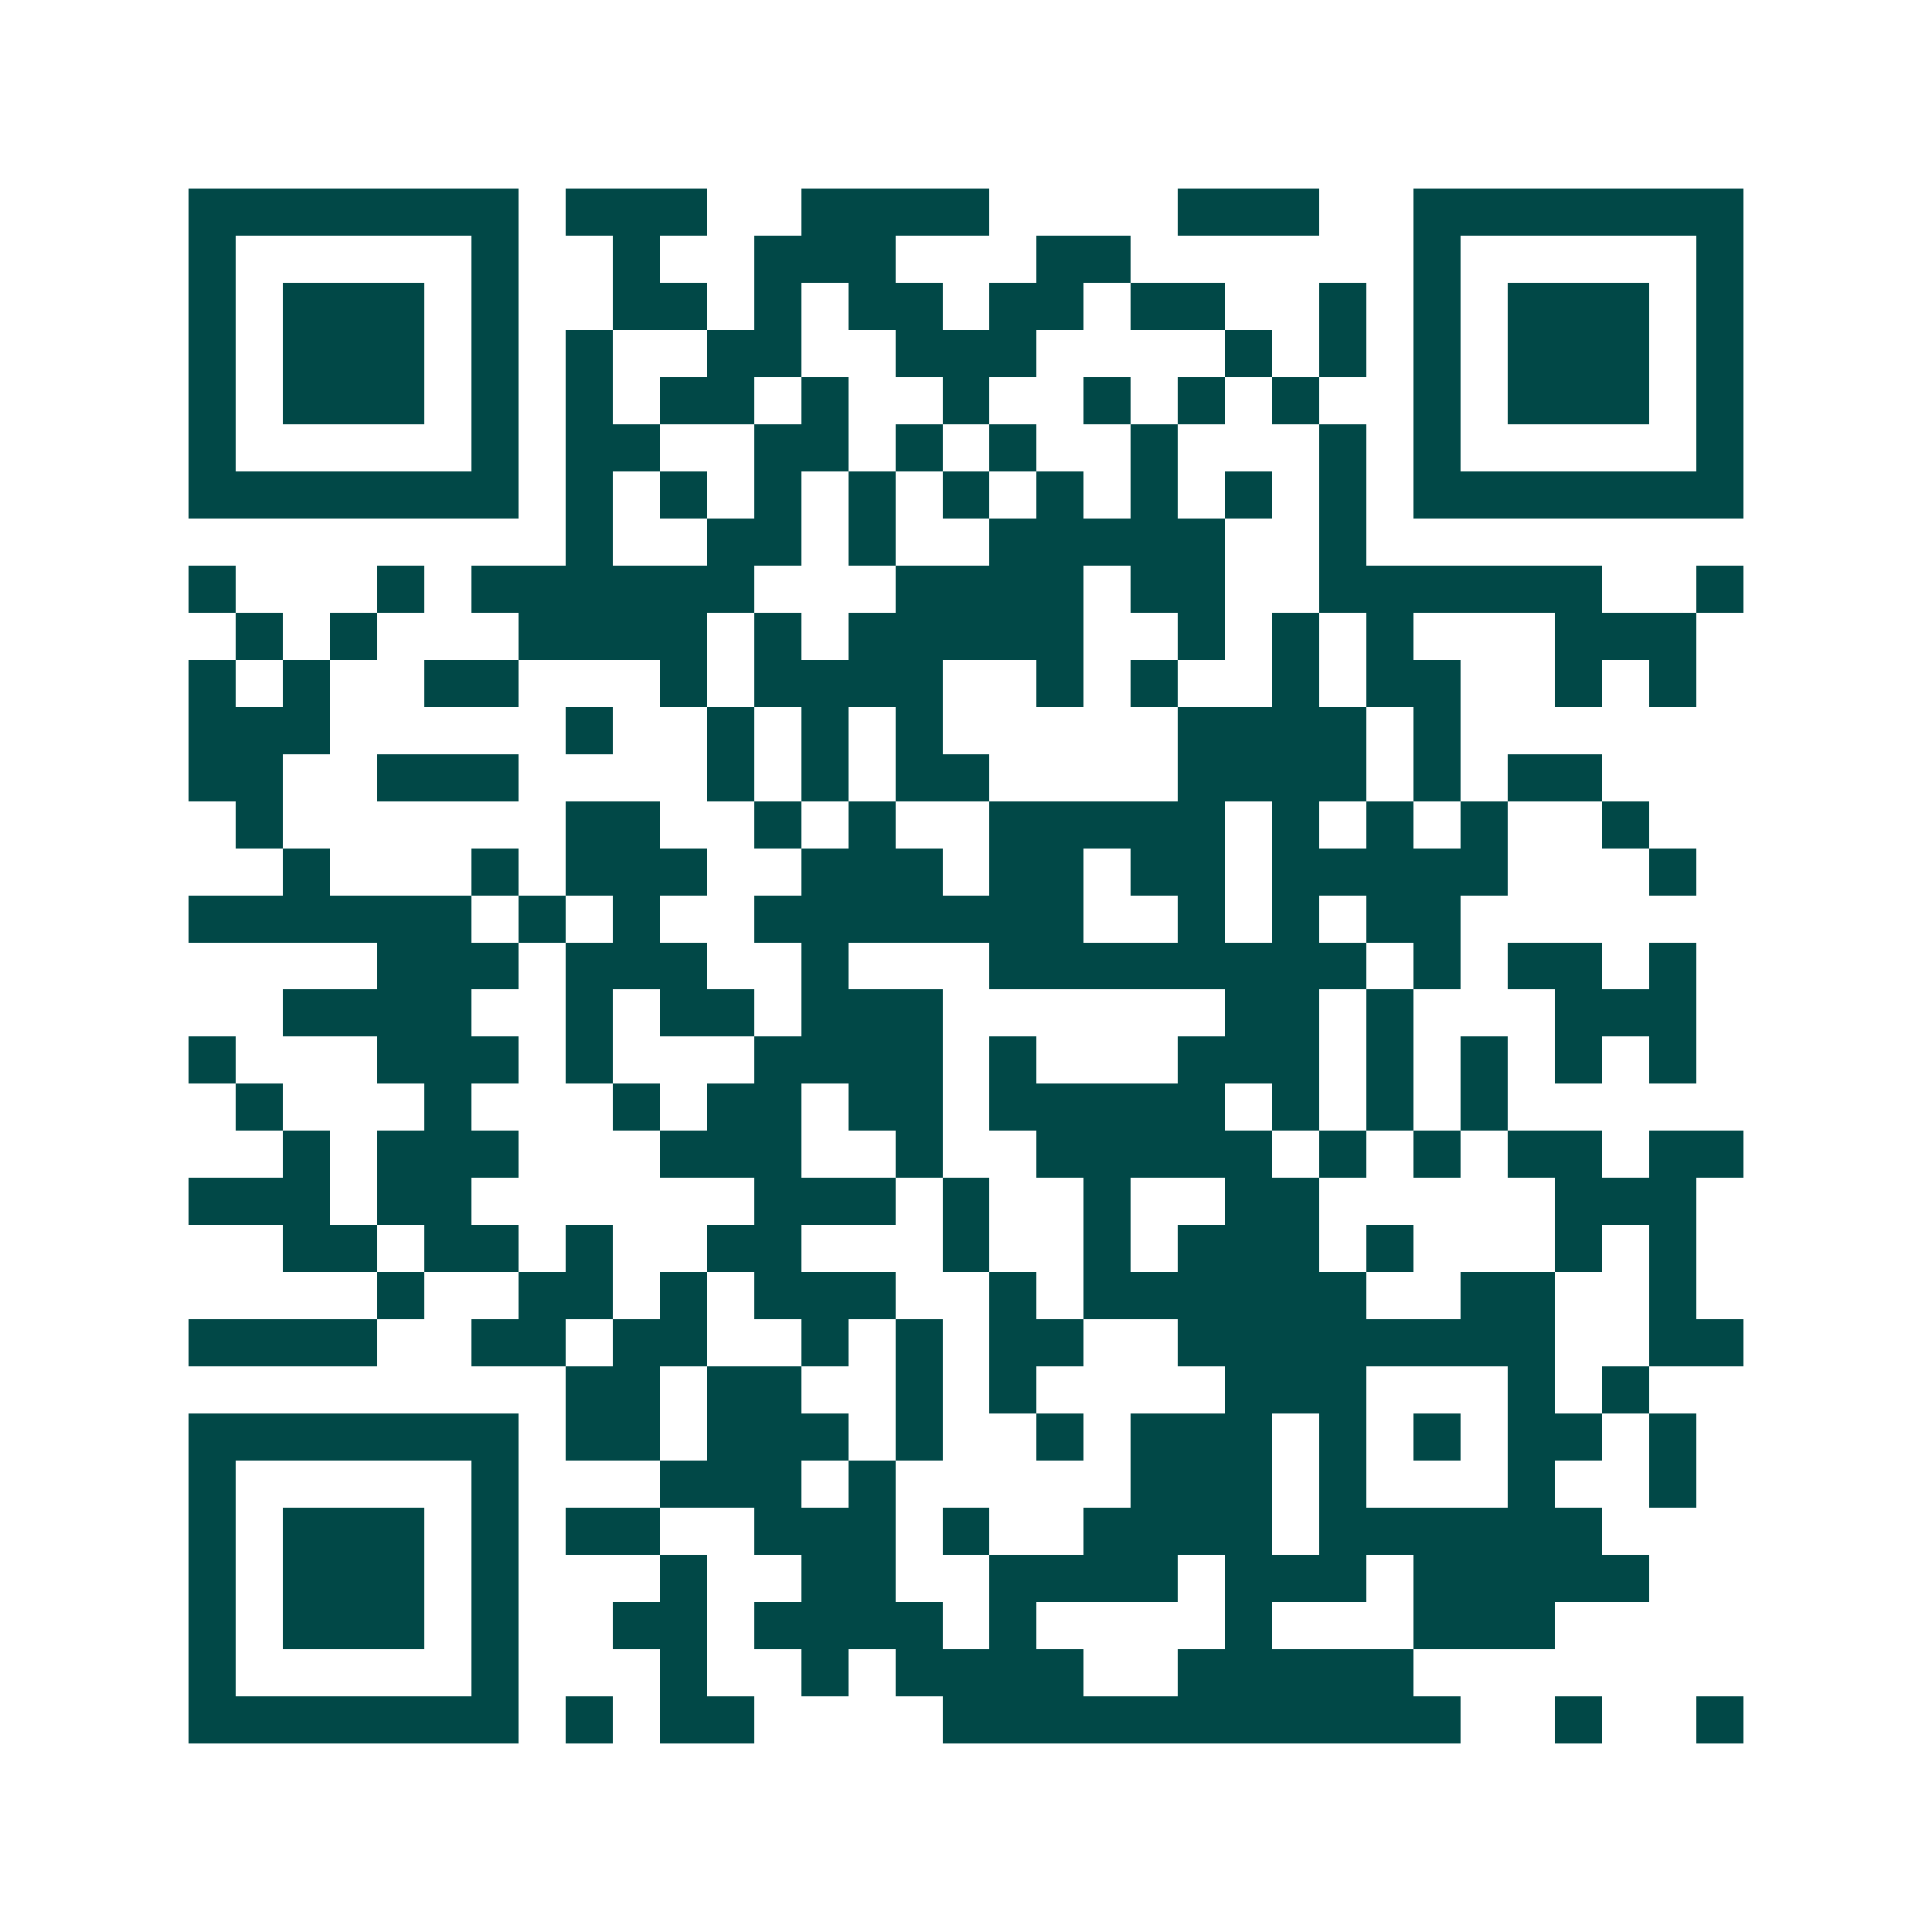<svg xmlns="http://www.w3.org/2000/svg" width="200" height="200" viewBox="0 0 41 41" shape-rendering="crispEdges"><path fill="#ffffff" d="M0 0h41v41H0z"/><path stroke="#014847" d="M4 4.5h7m1 0h3m2 0h4m4 0h3m2 0h7M4 5.5h1m5 0h1m2 0h1m2 0h3m3 0h2m6 0h1m5 0h1M4 6.5h1m1 0h3m1 0h1m2 0h2m1 0h1m1 0h2m1 0h2m1 0h2m2 0h1m1 0h1m1 0h3m1 0h1M4 7.5h1m1 0h3m1 0h1m1 0h1m2 0h2m2 0h3m4 0h1m1 0h1m1 0h1m1 0h3m1 0h1M4 8.5h1m1 0h3m1 0h1m1 0h1m1 0h2m1 0h1m2 0h1m2 0h1m1 0h1m1 0h1m2 0h1m1 0h3m1 0h1M4 9.5h1m5 0h1m1 0h2m2 0h2m1 0h1m1 0h1m2 0h1m3 0h1m1 0h1m5 0h1M4 10.5h7m1 0h1m1 0h1m1 0h1m1 0h1m1 0h1m1 0h1m1 0h1m1 0h1m1 0h1m1 0h7M12 11.5h1m2 0h2m1 0h1m2 0h5m2 0h1M4 12.5h1m3 0h1m1 0h6m3 0h4m1 0h2m2 0h6m2 0h1M5 13.5h1m1 0h1m3 0h4m1 0h1m1 0h5m2 0h1m1 0h1m1 0h1m3 0h3M4 14.5h1m1 0h1m2 0h2m3 0h1m1 0h4m2 0h1m1 0h1m2 0h1m1 0h2m2 0h1m1 0h1M4 15.5h3m5 0h1m2 0h1m1 0h1m1 0h1m5 0h4m1 0h1M4 16.5h2m2 0h3m4 0h1m1 0h1m1 0h2m4 0h4m1 0h1m1 0h2M5 17.5h1m6 0h2m2 0h1m1 0h1m2 0h5m1 0h1m1 0h1m1 0h1m2 0h1M6 18.5h1m3 0h1m1 0h3m2 0h3m1 0h2m1 0h2m1 0h5m3 0h1M4 19.5h6m1 0h1m1 0h1m2 0h7m2 0h1m1 0h1m1 0h2M8 20.5h3m1 0h3m2 0h1m3 0h8m1 0h1m1 0h2m1 0h1M6 21.5h4m2 0h1m1 0h2m1 0h3m6 0h2m1 0h1m3 0h3M4 22.5h1m3 0h3m1 0h1m3 0h4m1 0h1m3 0h3m1 0h1m1 0h1m1 0h1m1 0h1M5 23.5h1m3 0h1m3 0h1m1 0h2m1 0h2m1 0h5m1 0h1m1 0h1m1 0h1M6 24.5h1m1 0h3m3 0h3m2 0h1m2 0h5m1 0h1m1 0h1m1 0h2m1 0h2M4 25.5h3m1 0h2m6 0h3m1 0h1m2 0h1m2 0h2m5 0h3M6 26.5h2m1 0h2m1 0h1m2 0h2m3 0h1m2 0h1m1 0h3m1 0h1m3 0h1m1 0h1M8 27.5h1m2 0h2m1 0h1m1 0h3m2 0h1m1 0h6m2 0h2m2 0h1M4 28.5h4m2 0h2m1 0h2m2 0h1m1 0h1m1 0h2m2 0h8m2 0h2M12 29.5h2m1 0h2m2 0h1m1 0h1m4 0h3m3 0h1m1 0h1M4 30.5h7m1 0h2m1 0h3m1 0h1m2 0h1m1 0h3m1 0h1m1 0h1m1 0h2m1 0h1M4 31.5h1m5 0h1m3 0h3m1 0h1m5 0h3m1 0h1m3 0h1m2 0h1M4 32.5h1m1 0h3m1 0h1m1 0h2m2 0h3m1 0h1m2 0h4m1 0h6M4 33.5h1m1 0h3m1 0h1m3 0h1m2 0h2m2 0h4m1 0h3m1 0h5M4 34.5h1m1 0h3m1 0h1m2 0h2m1 0h4m1 0h1m4 0h1m3 0h3M4 35.5h1m5 0h1m3 0h1m2 0h1m1 0h4m2 0h5M4 36.5h7m1 0h1m1 0h2m4 0h11m2 0h1m2 0h1"/></svg>
